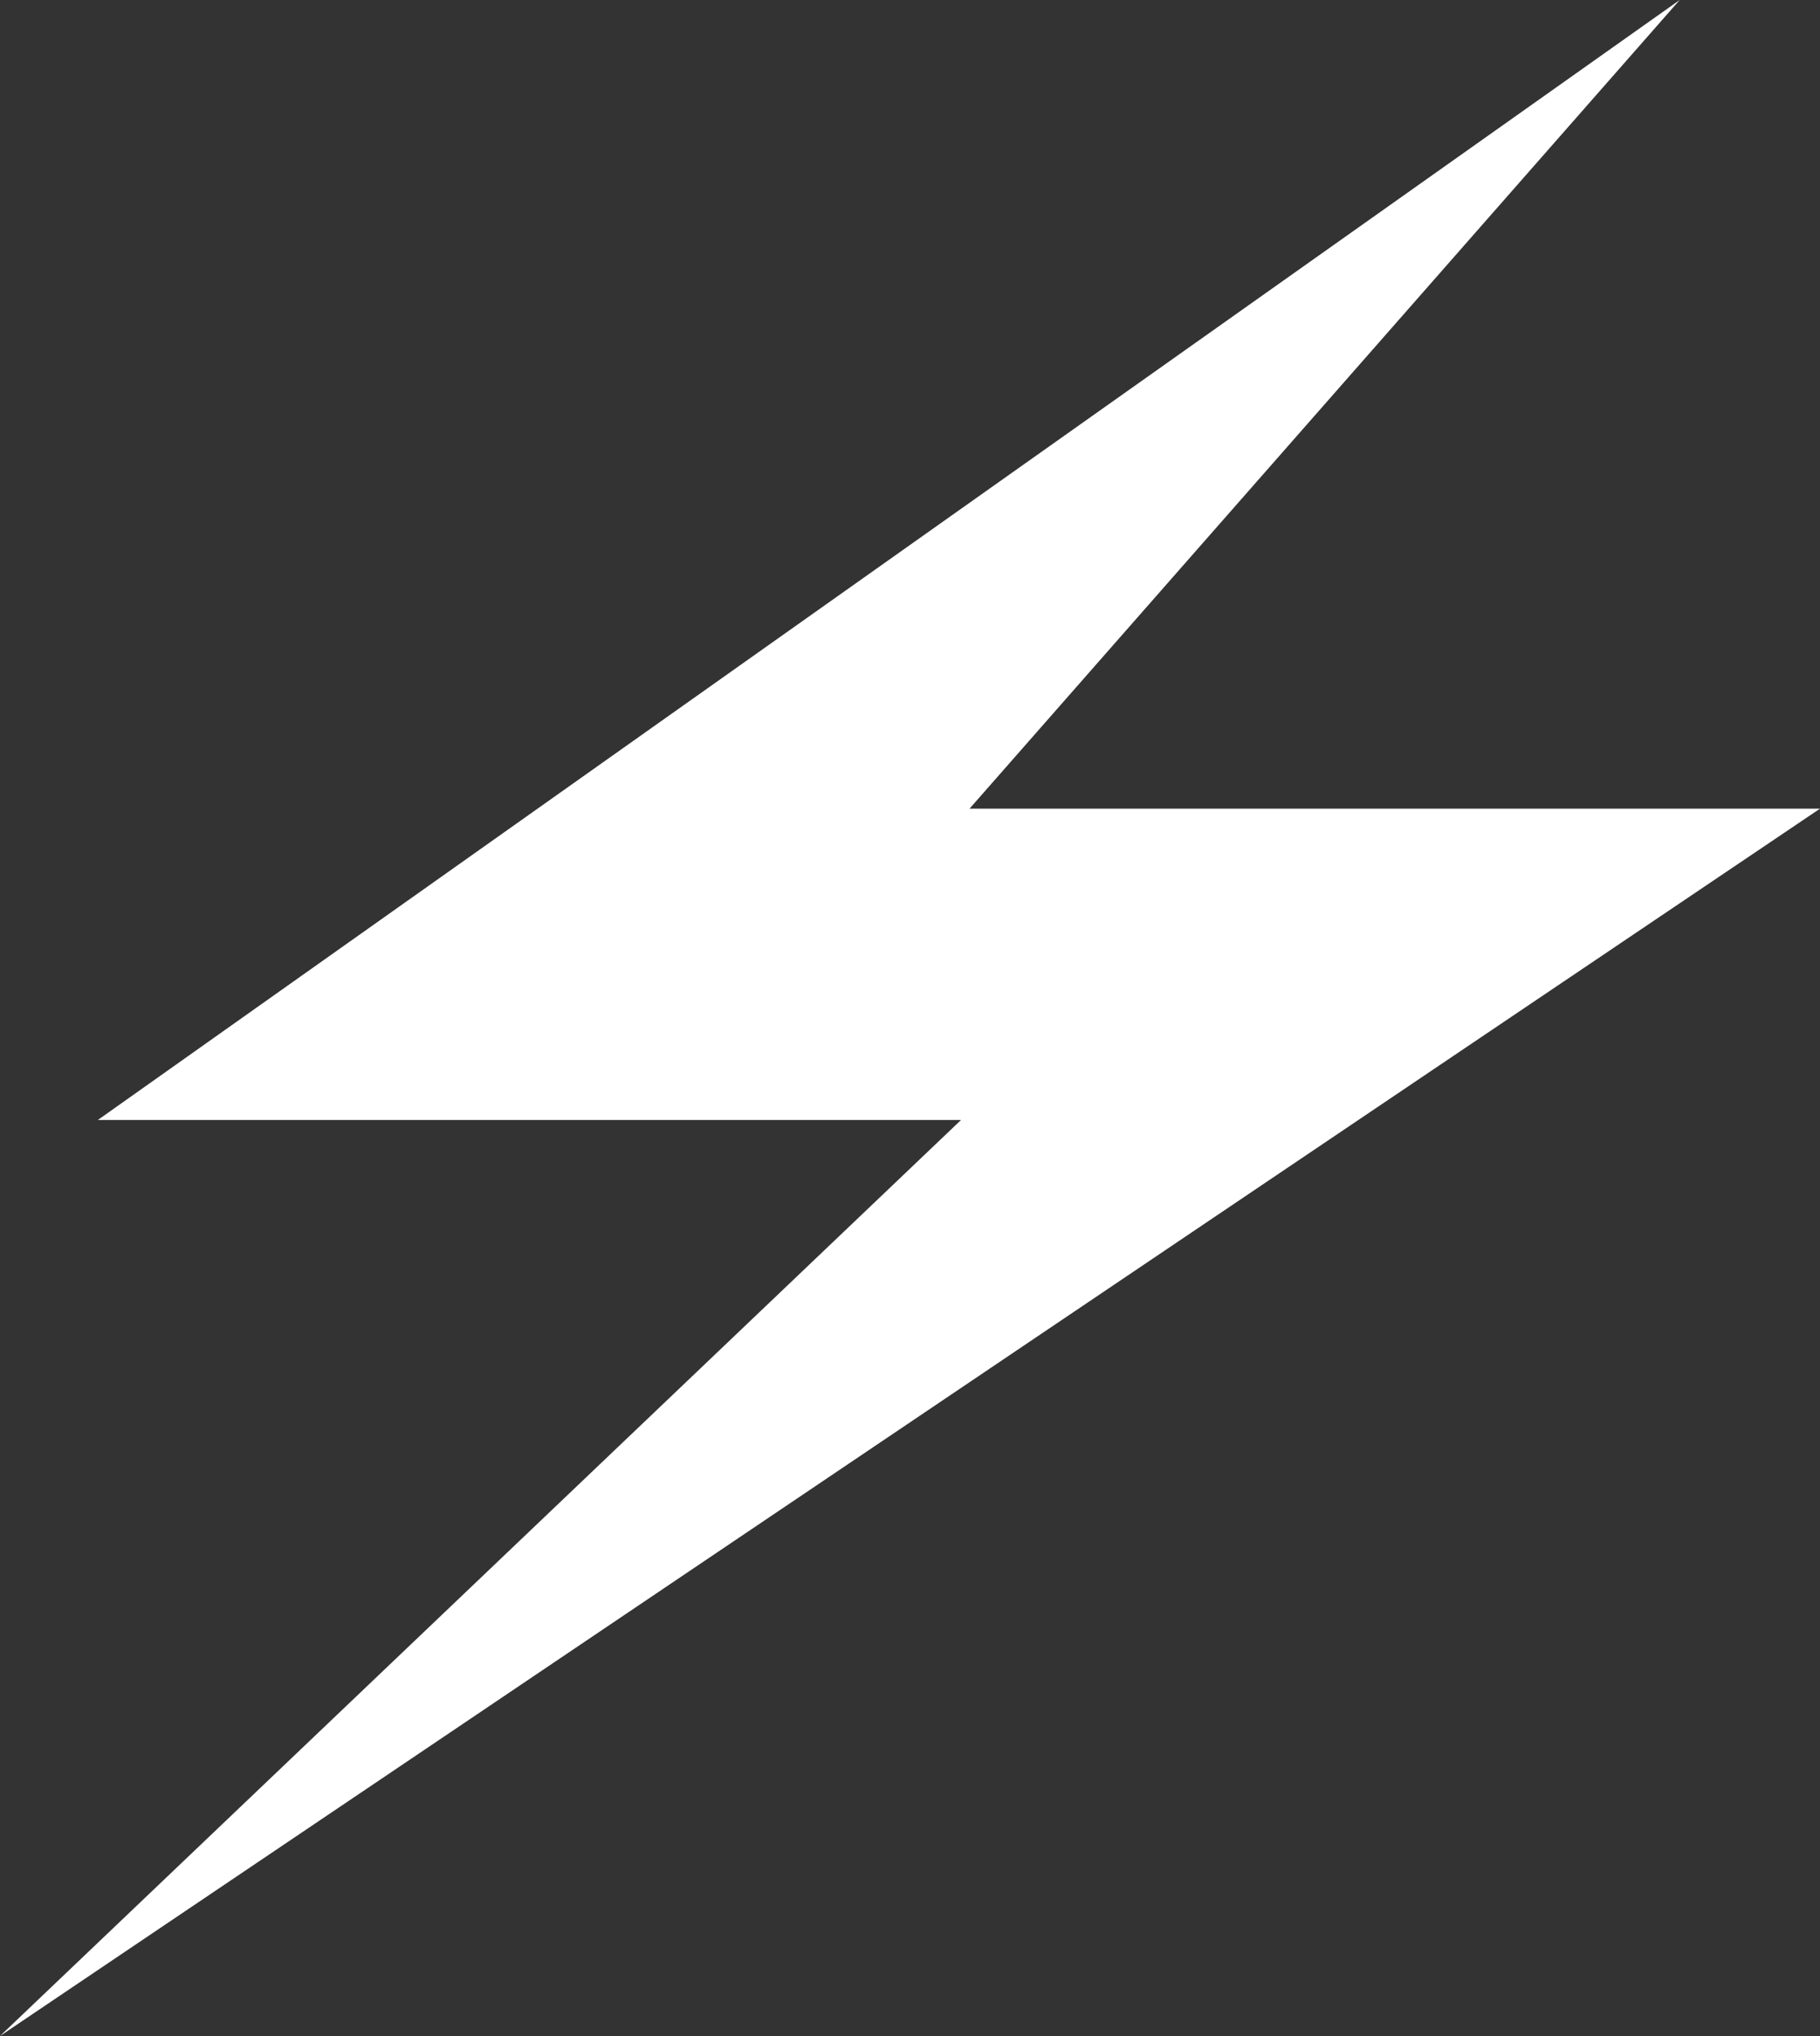 <?xml version="1.0" encoding="UTF-8" standalone="no"?>
<!-- Created with Inkscape (http://www.inkscape.org/) -->

<svg
   version="1.1"
   id="svg1"
   width="38"
   height="42.5"
   viewBox="0 0 38 42.5"
   xmlns="http://www.w3.org/2000/svg"
   xmlns:svg="http://www.w3.org/2000/svg">
  <rect x="0" y="0" width="38" height="42.5" fill="#333333" stroke="none"/>
  <defs
     id="defs1" />
  <g
     id="g1"
     transform="translate(-4.015,-5.85)">
    <path
       style="display:inline;opacity:1;fill:#ffffff;fill-opacity:1;stroke-width:0.71"
       d="M 39.085,5.85 6.057,29.229 H 24.08 L 4.015,48.35 42.015,22.73 H 24.258 Z"
       id="path8932" />
  </g>
</svg>
